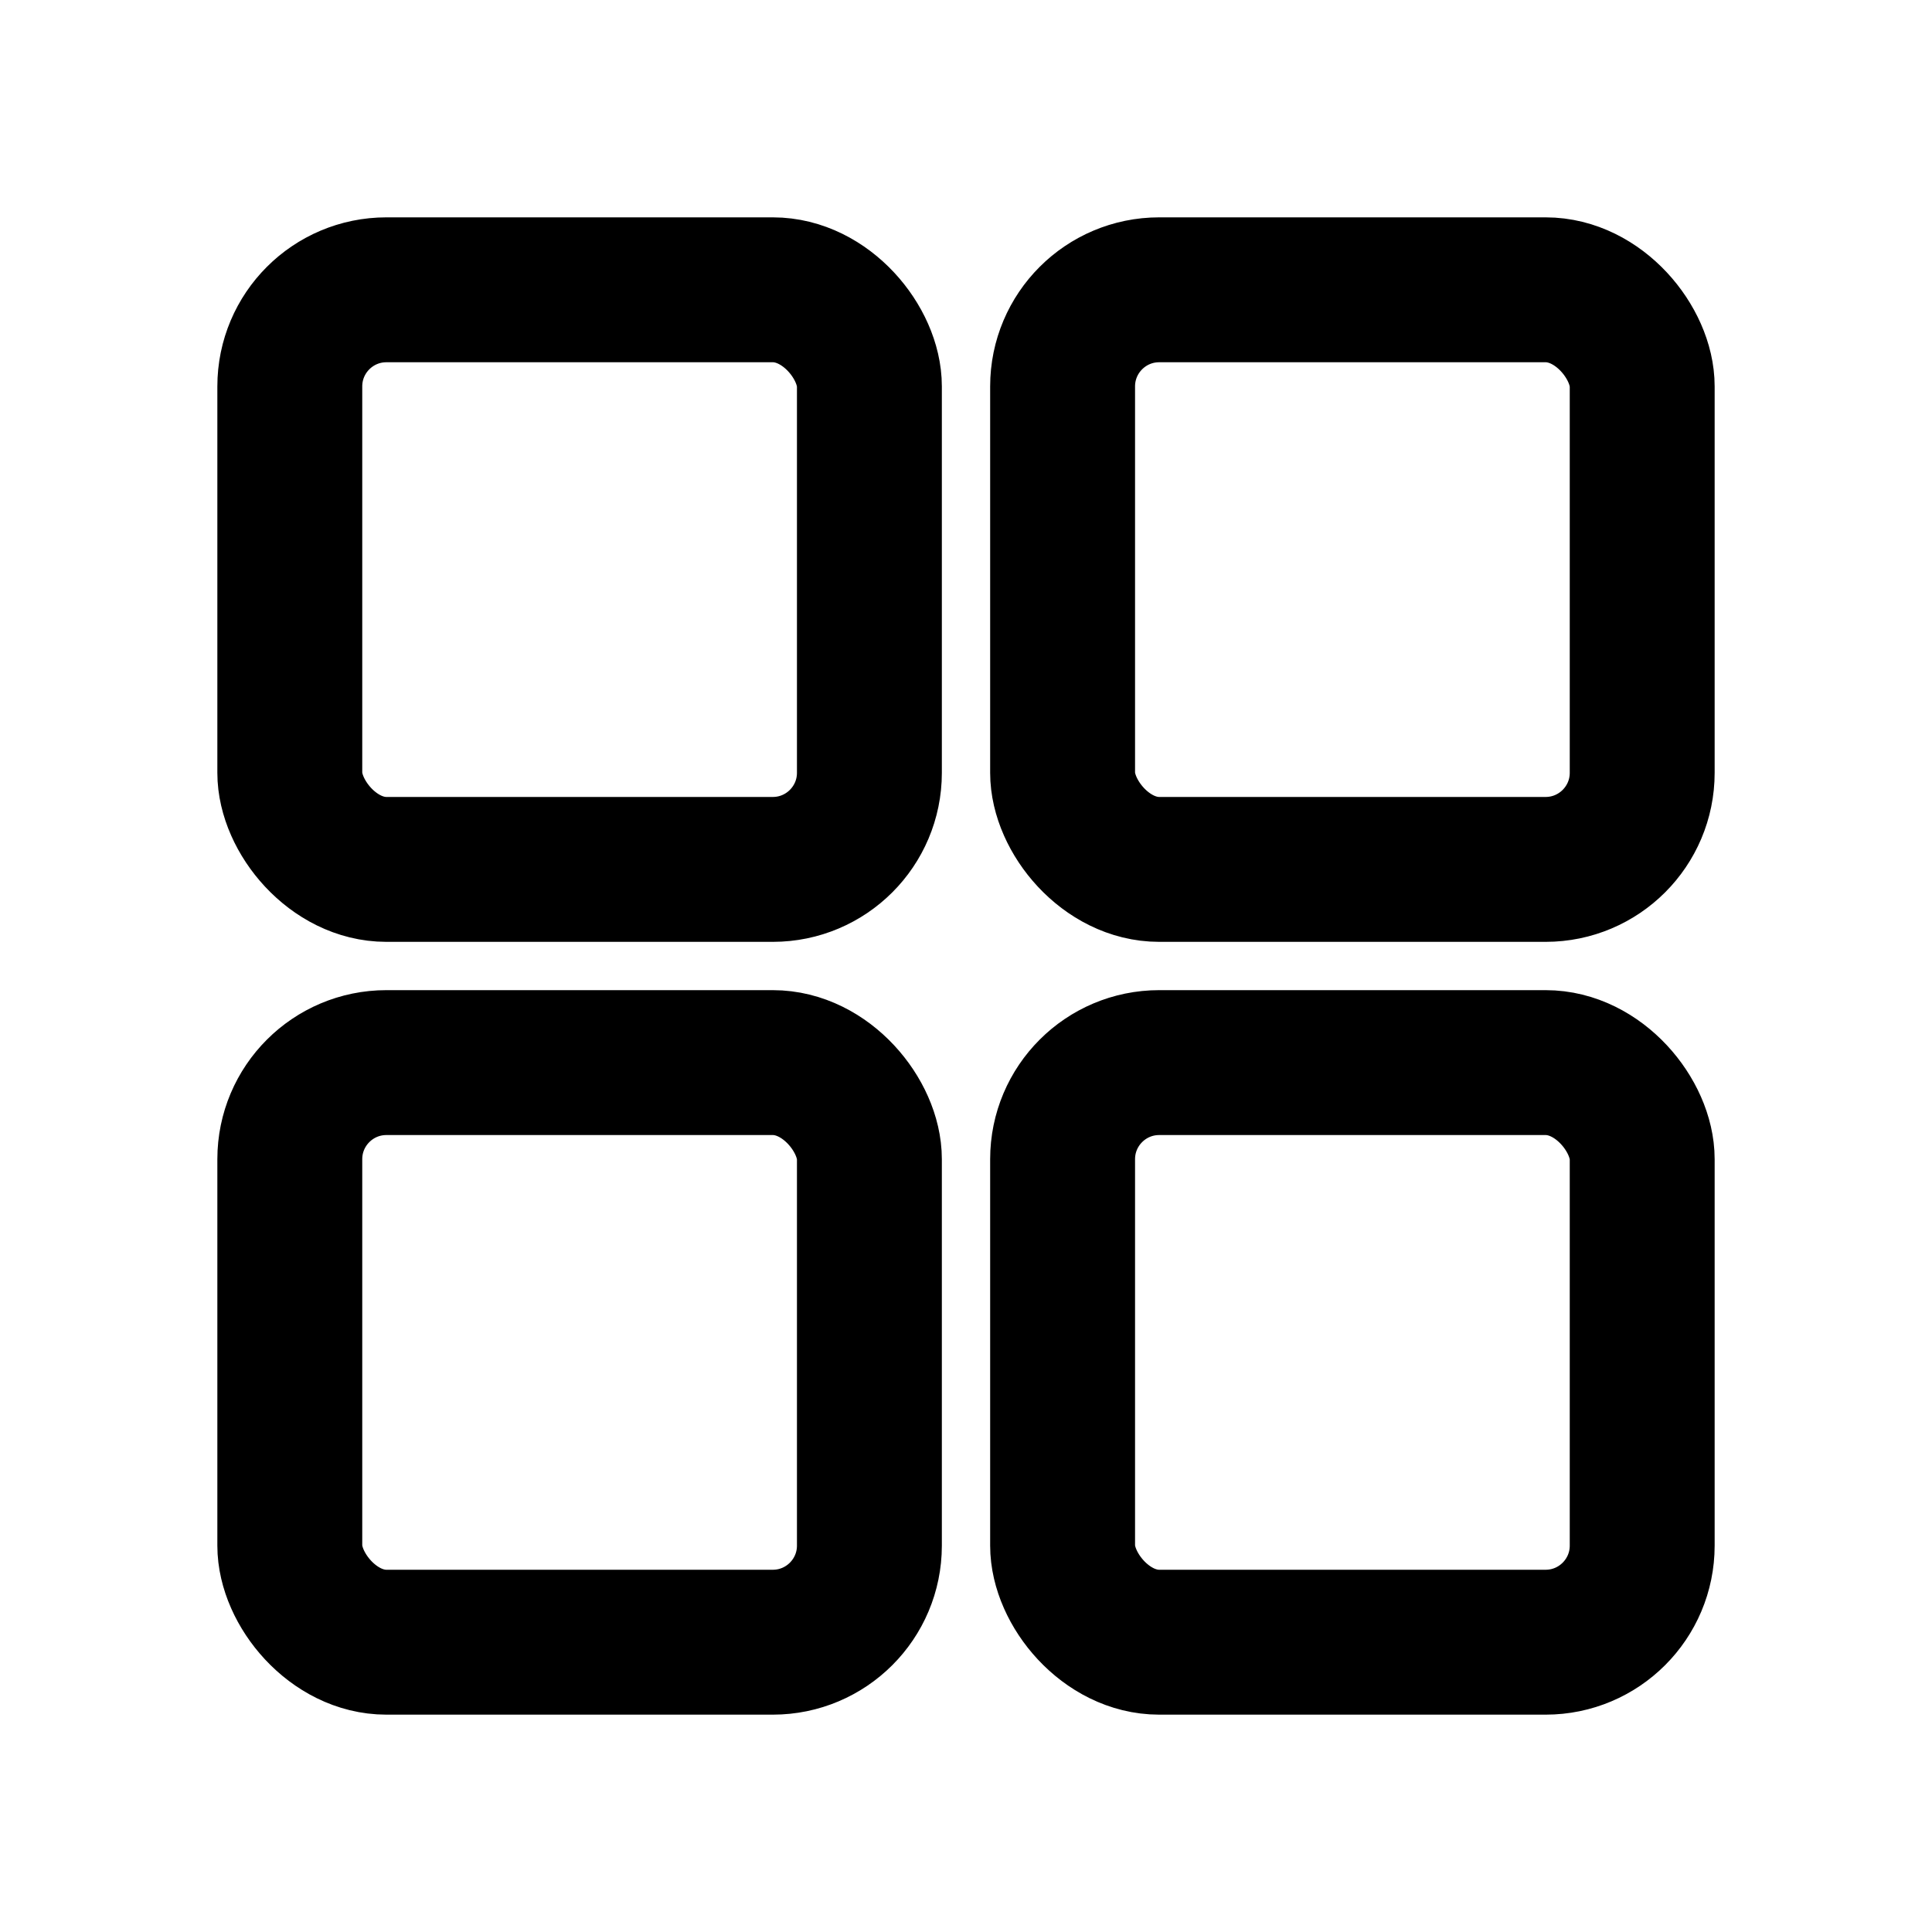 <svg width="20" height="20" viewBox="0 0 20 20" fill="none" xmlns="http://www.w3.org/2000/svg">
	<rect x="3" y="3" width="6" height="6" stroke="currentColor" stroke-width="1.5" fill="none" rx="1" />
	<rect x="11" y="3" width="6" height="6" stroke="currentColor" stroke-width="1.5" fill="none" rx="1" />
	<rect x="3" y="11" width="6" height="6" stroke="currentColor" stroke-width="1.5" fill="none" rx="1" />
	<rect x="11" y="11" width="6" height="6" stroke="currentColor" stroke-width="1.5" fill="none" rx="1" />
</svg>